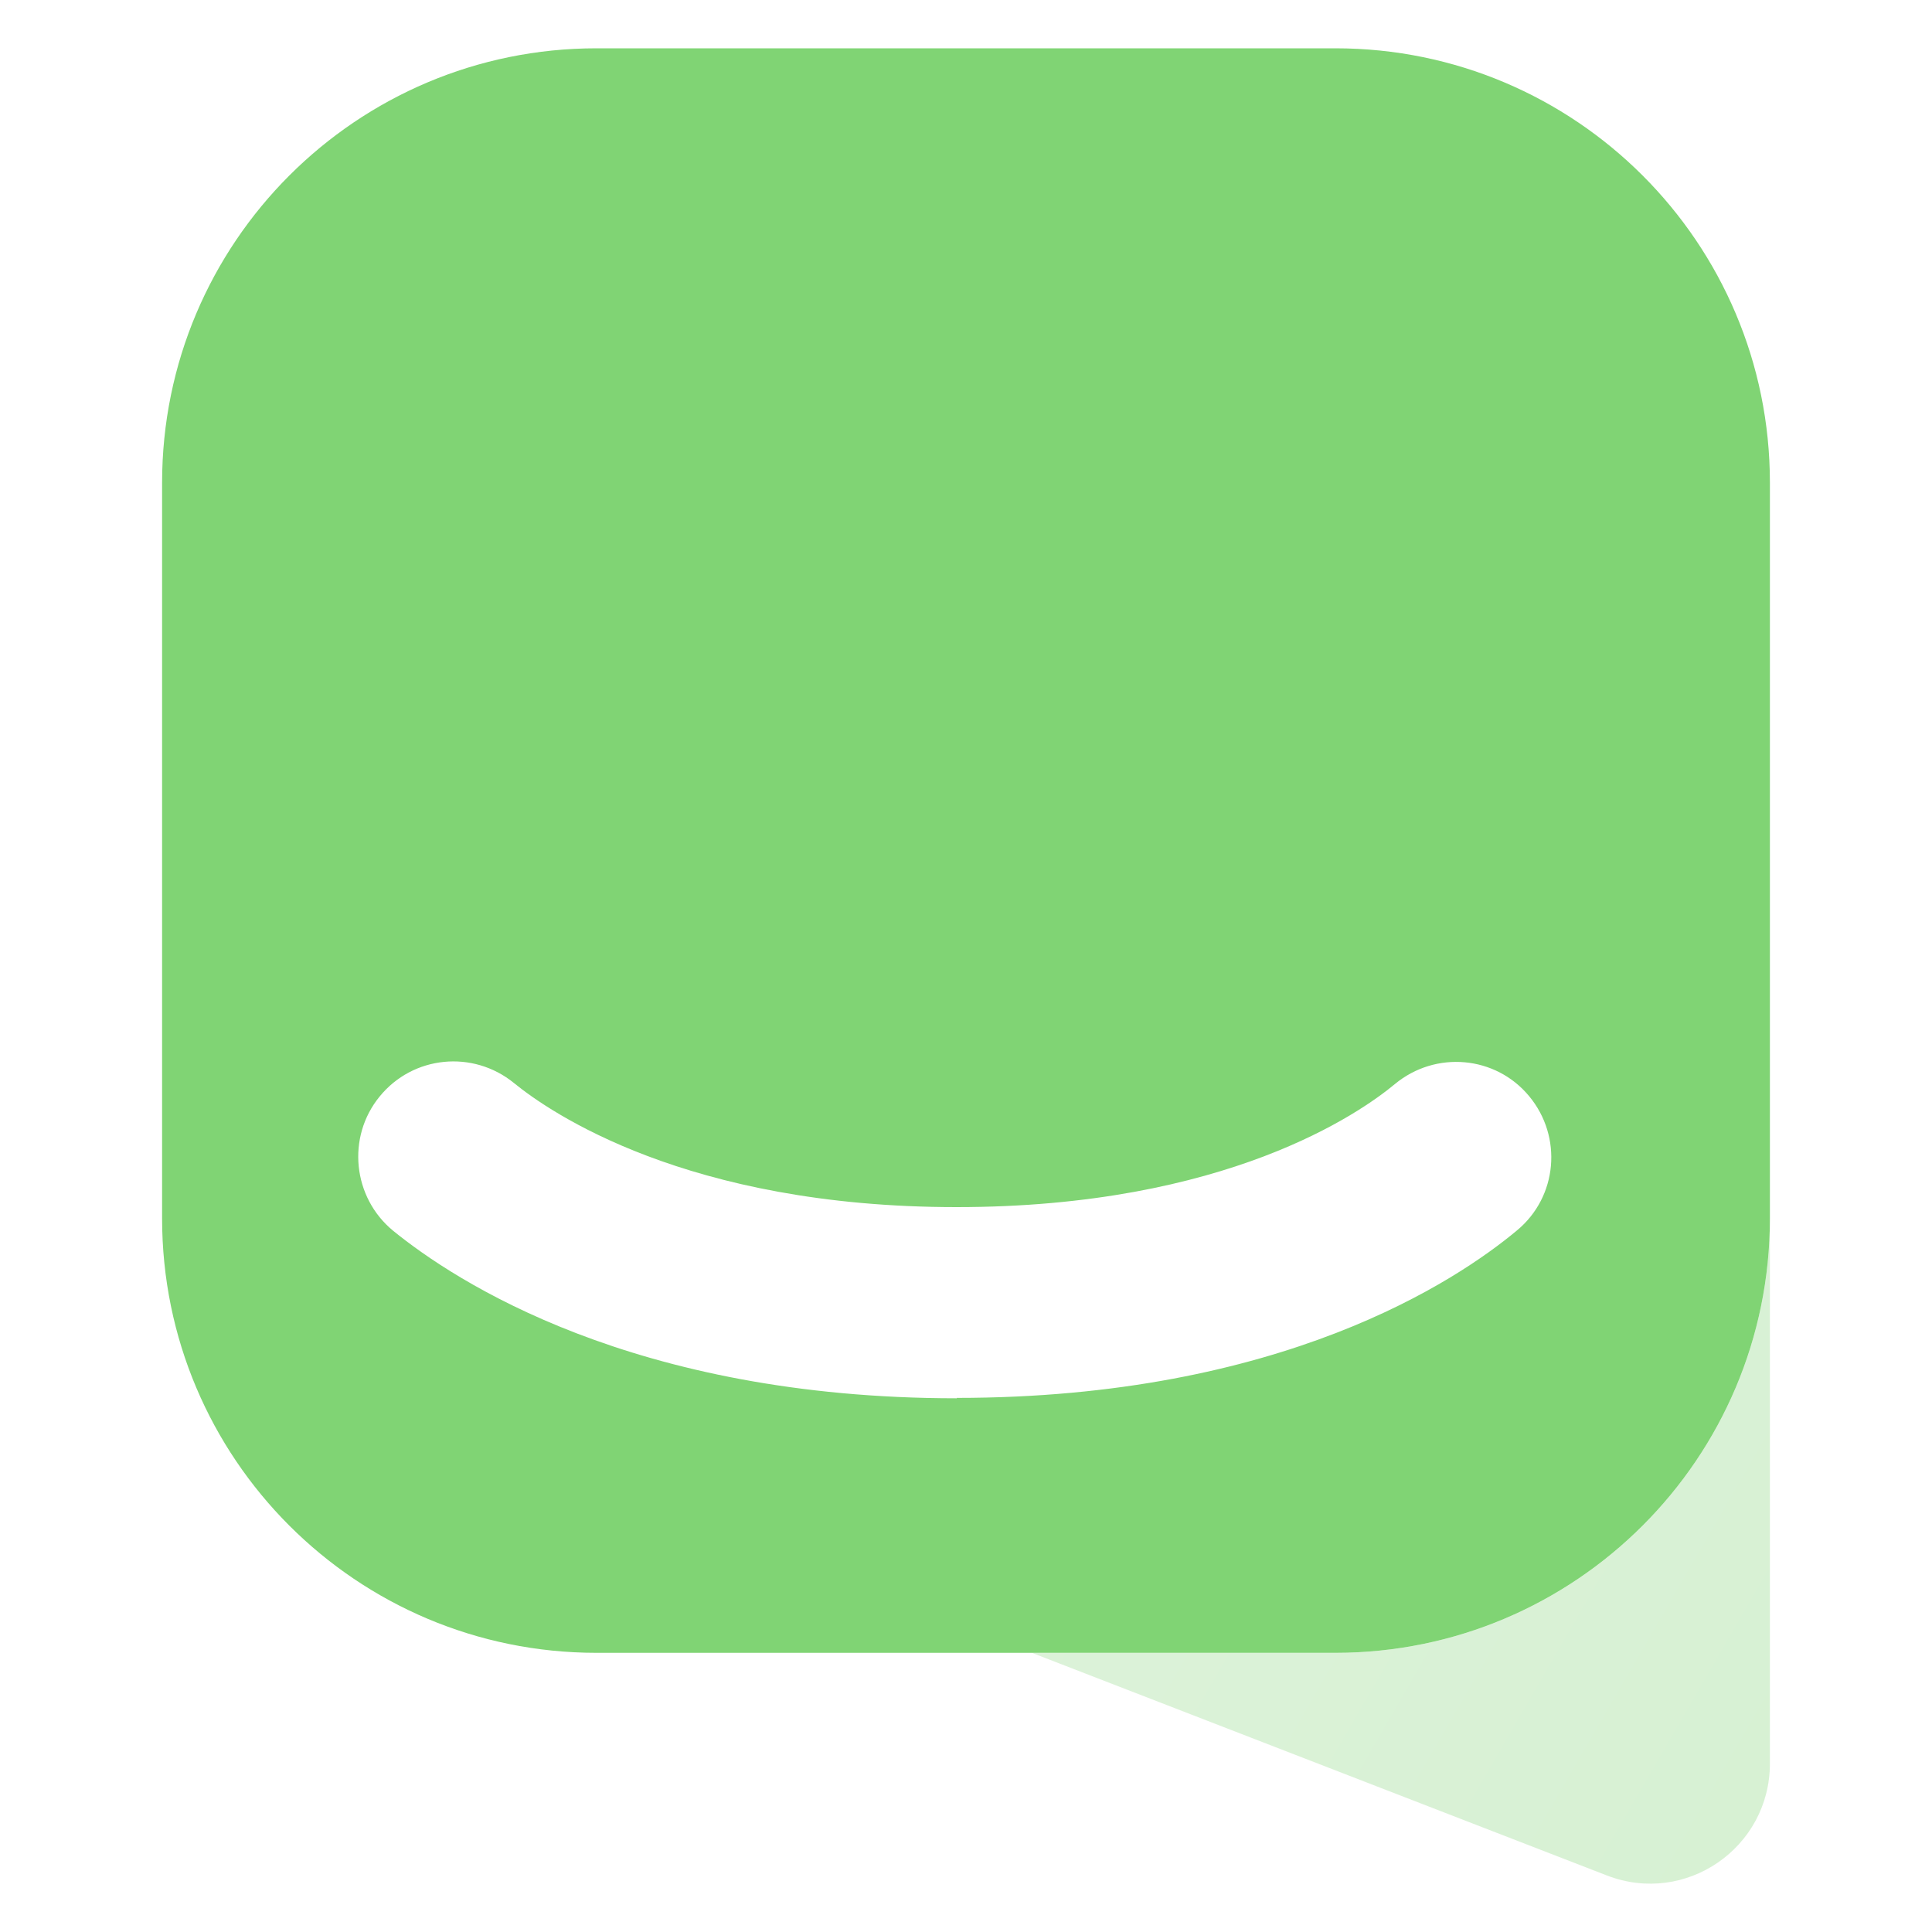 <?xml version="1.0" encoding="utf-8"?>
<svg xmlns="http://www.w3.org/2000/svg" fill="none" height="20" viewBox="0 0 20 20" width="20">
<path clip-rule="evenodd" d="M10.682 17.11L16.635 19.415C17.45 19.73 18.322 19.128 18.322 18.256V10.381C18.322 10.382 18.322 10.382 18.322 10.383V12.613C18.322 15.097 16.309 17.11 13.825 17.11H10.682Z" fill="url(#paint0_linear_12007_10257)" fill-rule="evenodd" opacity="0.5"/>
<path clip-rule="evenodd" d="M6.175 0.5H13.824C16.308 0.5 18.322 2.513 18.322 4.997V12.613C18.322 15.097 16.308 17.11 13.824 17.11H6.175C3.691 17.11 1.678 15.097 1.678 12.613V4.997C1.678 2.513 3.691 0.5 6.175 0.5ZM4.07 12.741C4.71 13.261 6.552 14.475 9.905 14.475L9.902 14.471C13.266 14.471 15.079 13.258 15.704 12.737C16.124 12.389 16.178 11.768 15.83 11.348C15.482 10.927 14.86 10.874 14.44 11.222C14.081 11.52 12.695 12.496 9.902 12.496C7.108 12.496 5.69 11.513 5.32 11.211C4.896 10.866 4.275 10.927 3.93 11.351C3.586 11.771 3.65 12.396 4.07 12.741Z" fill="#80D474" fill-rule="evenodd"/>
<defs>
<linearGradient gradientUnits="userSpaceOnUse" id="paint0_linear_12007_10257" x1="6.809" x2="28.969" y1="1.051" y2="13.9">
<stop stop-color="#C9ECC4"/>
<stop offset="1" stop-color="#A6E09E"/>
</linearGradient>
</defs>
</svg>